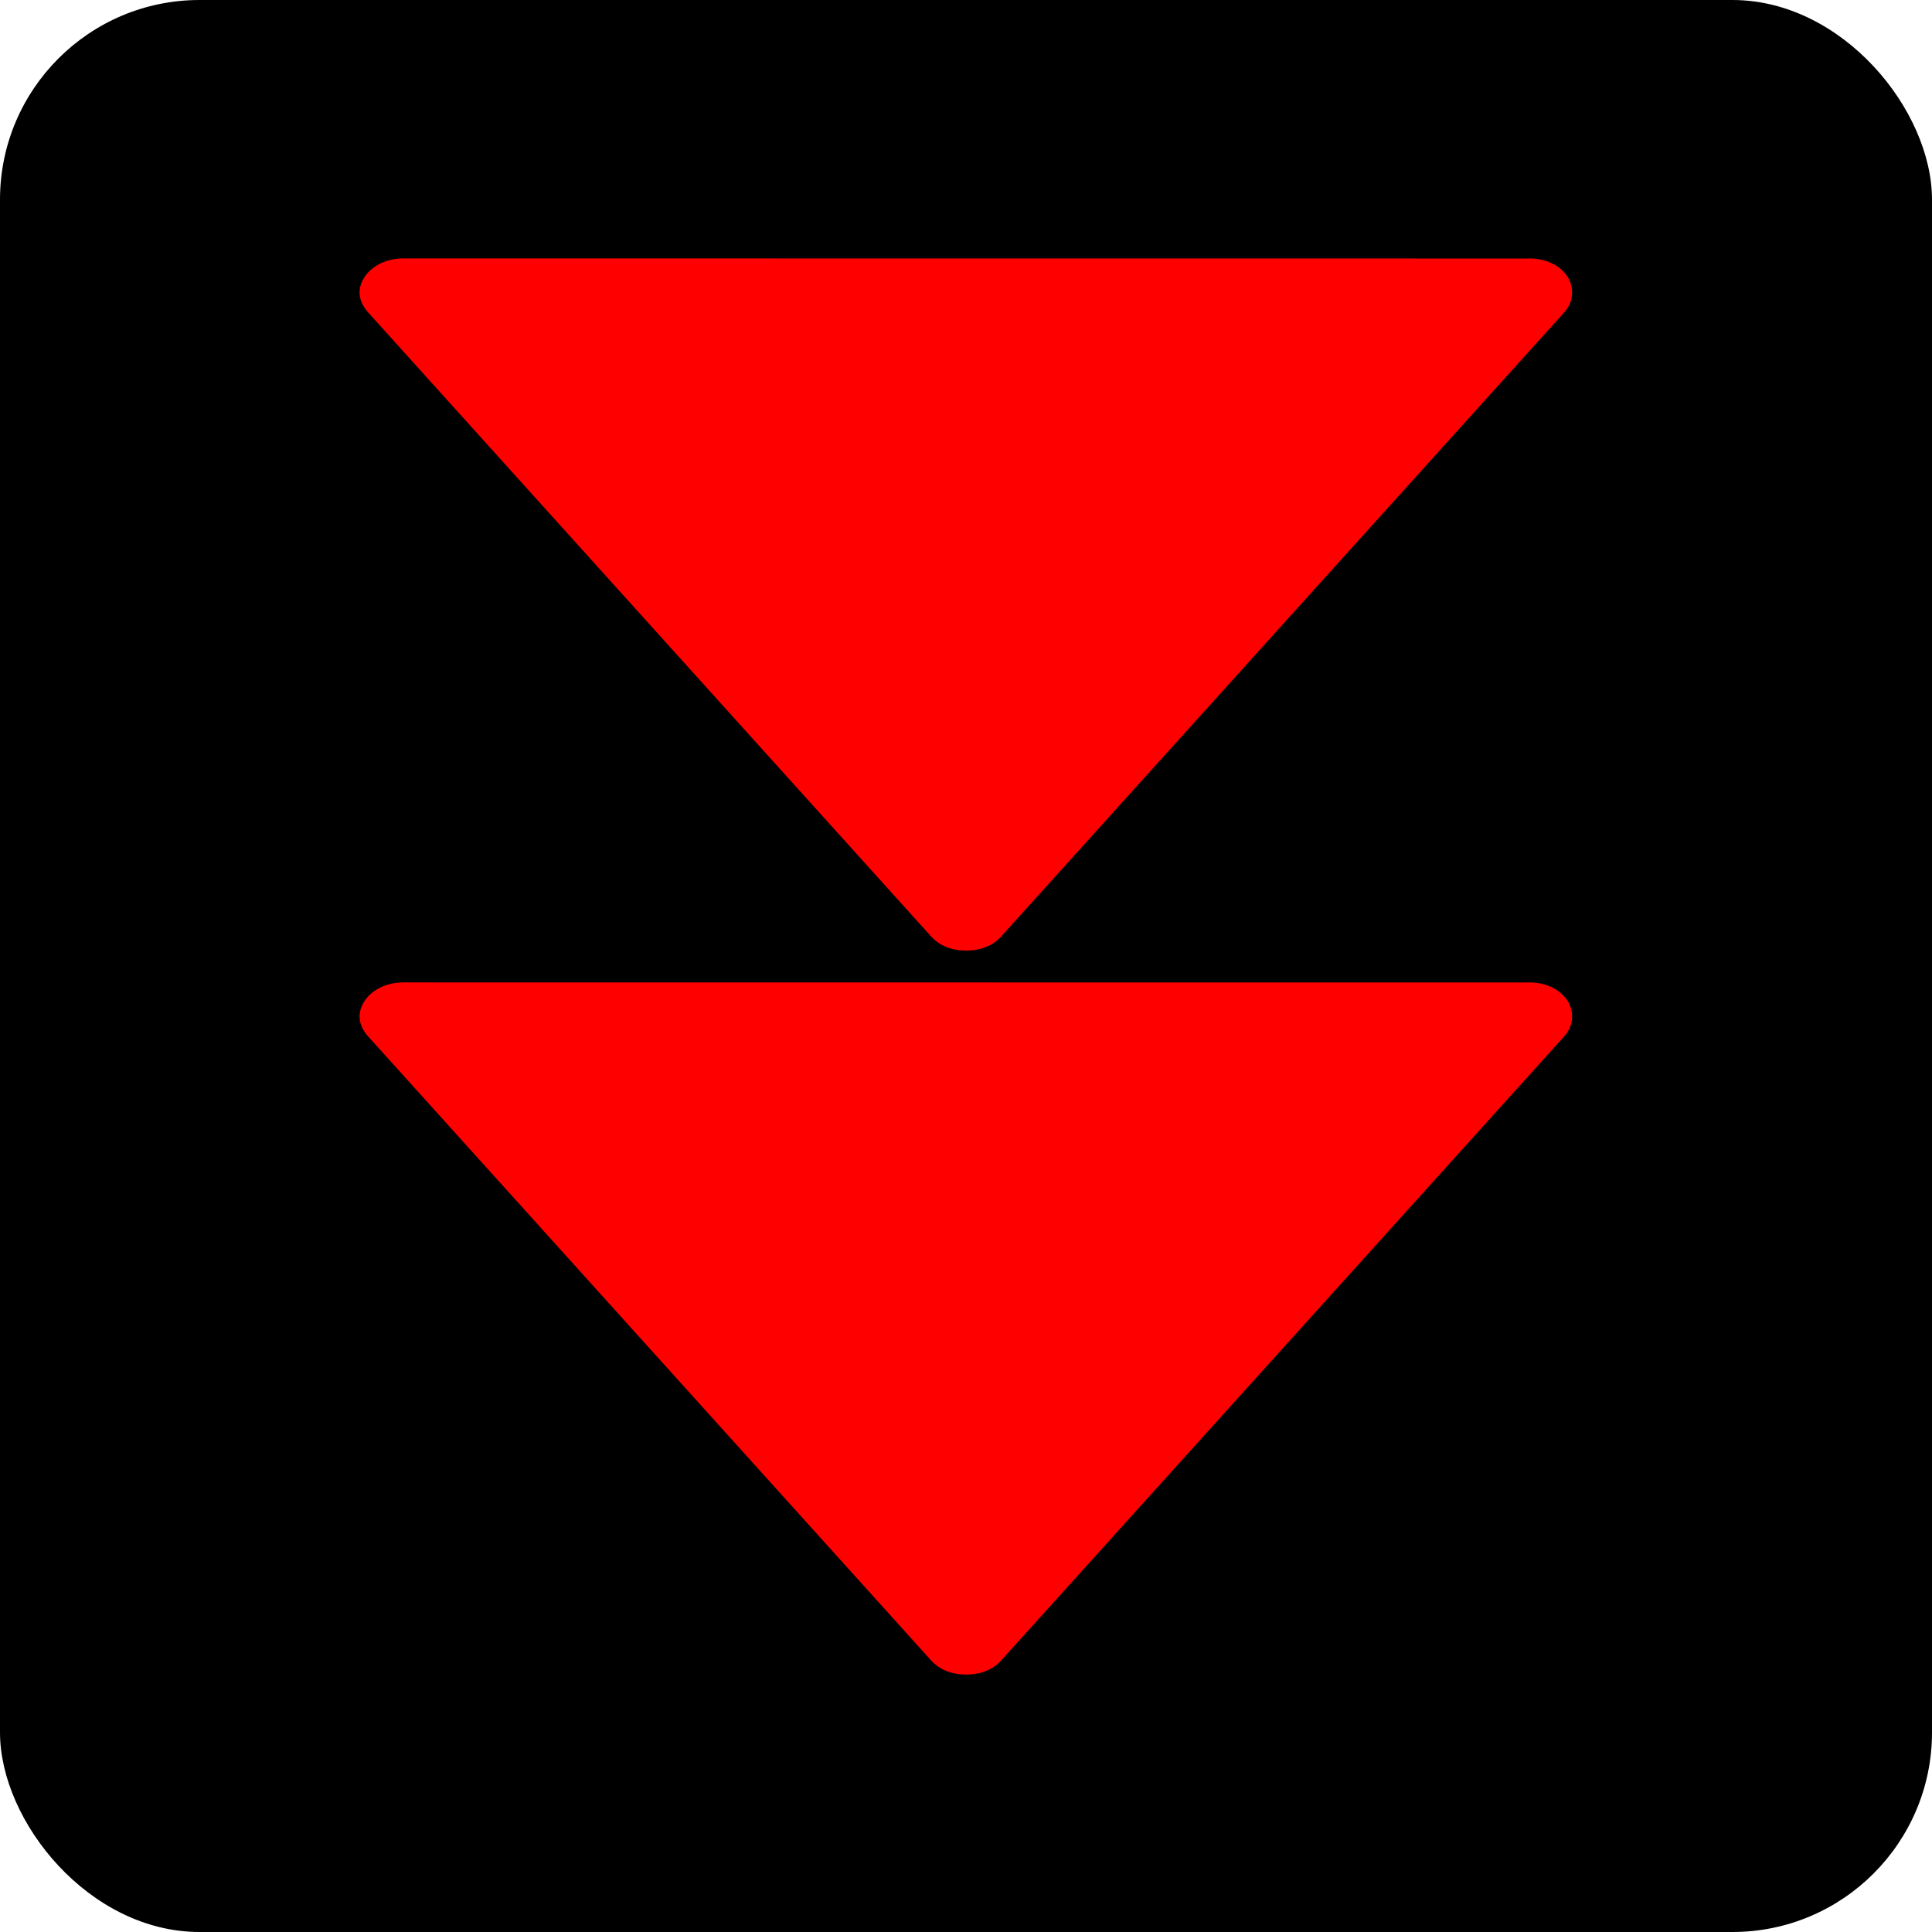 <!--?xml version="1.0" encoding="UTF-8" standalone="no"?-->
<!-- Creator: CorelDRAW -->

<svg xmlns:dc="http://purl.org/dc/elements/1.1/" xmlns:cc="http://creativecommons.org/ns#" xmlns:rdf="http://www.w3.org/1999/02/22-rdf-syntax-ns#" xmlns:svg="http://www.w3.org/2000/svg" xmlns="http://www.w3.org/2000/svg" xmlns:xlink="http://www.w3.org/1999/xlink" xmlns:sodipodi="http://sodipodi.sourceforge.net/DTD/sodipodi-0.dtd" xmlns:inkscape="http://www.inkscape.org/namespaces/inkscape" xml:space="preserve" width="24.938mm" height="24.938mm" style="shape-rendering:geometricPrecision; text-rendering:geometricPrecision; image-rendering:optimizeQuality; fill-rule:evenodd; clip-rule:evenodd" viewBox="0 0 2.904 2.904" id="svg2" version="1.1" inkscape:version="0.48.3.1 r9886" sodipodi:docname="254.svg"><sodipodi:namedview pagecolor="#ffffff" bordercolor="#666666" borderopacity="1" objecttolerance="10" gridtolerance="10" guidetolerance="10" inkscape:pageopacity="0" inkscape:pageshadow="2" inkscape:window-width="1440" inkscape:window-height="844" id="namedview20" showgrid="false" inkscape:zoom="1.8885191" inkscape:cx="46.767027" inkscape:cy="79.691712" inkscape:window-x="-4" inkscape:window-y="-4" inkscape:window-maximized="1" inkscape:current-layer="svg2"></sodipodi:namedview>
 <defs id="defs4">
  <style type="text/css" id="style6">
   
    .fil1 {fill:white}
    .fil0 {fill:url(#id0)}
   
  </style>
  <linearGradient id="id0" gradientUnits="userSpaceOnUse" x1="1.452" y1="2.236" x2="1.452" y2="0.668">
   <stop offset="0" style="stop-color: rgb(0, 0, 0); stop-opacity: 1;" id="stop9"></stop>
   <stop offset="1" style="stop-color: rgb(0, 0, 0); stop-opacity: 1;" id="stop11"></stop>
  </linearGradient>
 <linearGradient inkscape:collect="always" xlink:href="#id0" id="linearGradient3007" gradientUnits="userSpaceOnUse" x1="1.452" y1="2.236" x2="1.452" y2="0.668"></linearGradient><linearGradient inkscape:collect="always" xlink:href="#id0" id="linearGradient3015" gradientUnits="userSpaceOnUse" x1="1.452" y1="2.236" x2="1.452" y2="0.668"></linearGradient>
  
  
  
 <linearGradient inkscape:collect="always" xlink:href="#id0" id="linearGradient3021" gradientUnits="userSpaceOnUse" x1="1.452" y1="2.236" x2="1.452" y2="0.668"></linearGradient></defs>
 <g id="hmigradengt" inkscape:label="#g3023"><rect y="0" x="0" style="fill:url(#linearGradient3021)" class="fil0" width="2.904" height="2.904" rx="0.3" ry="0.3" id="rect15"></rect></g><g id="shape" inkscape:label="#g3026" transform="matrix(0,-1.451,1.297,0,-0.431,3.559)"><g id="_170479264">
   <path style="fill: rgb(255, 0, 0);" inkscape:connector-curvature="0" id="_170481152" class="fil1" d="m 1.435,2.104 1.048e-4,-1.304 c 0,-0.019 -0.007,-0.036 -0.019,-0.045 -0.012,-0.009 -0.025,-0.008 -0.037,0.004 l -0.646,0.652 c -0.01,0.01 -0.015,0.024 -0.015,0.041 -1.165e-5,0.017 0.005,0.031 0.015,0.041 l 0.646,0.652 c 0.011,0.011 0.025,0.012 0.037,0.004 0.012,-0.009 0.019,-0.025 0.019,-0.045 z"></path>
   <path style="fill: rgb(255, 0, 0);" inkscape:connector-curvature="0" id="_170479384" class="fil1" d="m 2.185,2.104 9.32e-5,-1.304 c 1.16e-5,-0.019 -0.007,-0.036 -0.019,-0.045 -0.012,-0.009 -0.025,-0.008 -0.037,0.004 l -0.646,0.652 c -0.01,0.01 -0.015,0.024 -0.015,0.041 -1.17e-5,0.017 0.005,0.031 0.015,0.041 l 0.646,0.652 c 0.011,0.011 0.025,0.012 0.037,0.004 0.012,-0.009 0.019,-0.025 0.019,-0.045 z"></path>
  </g></g>
</svg>